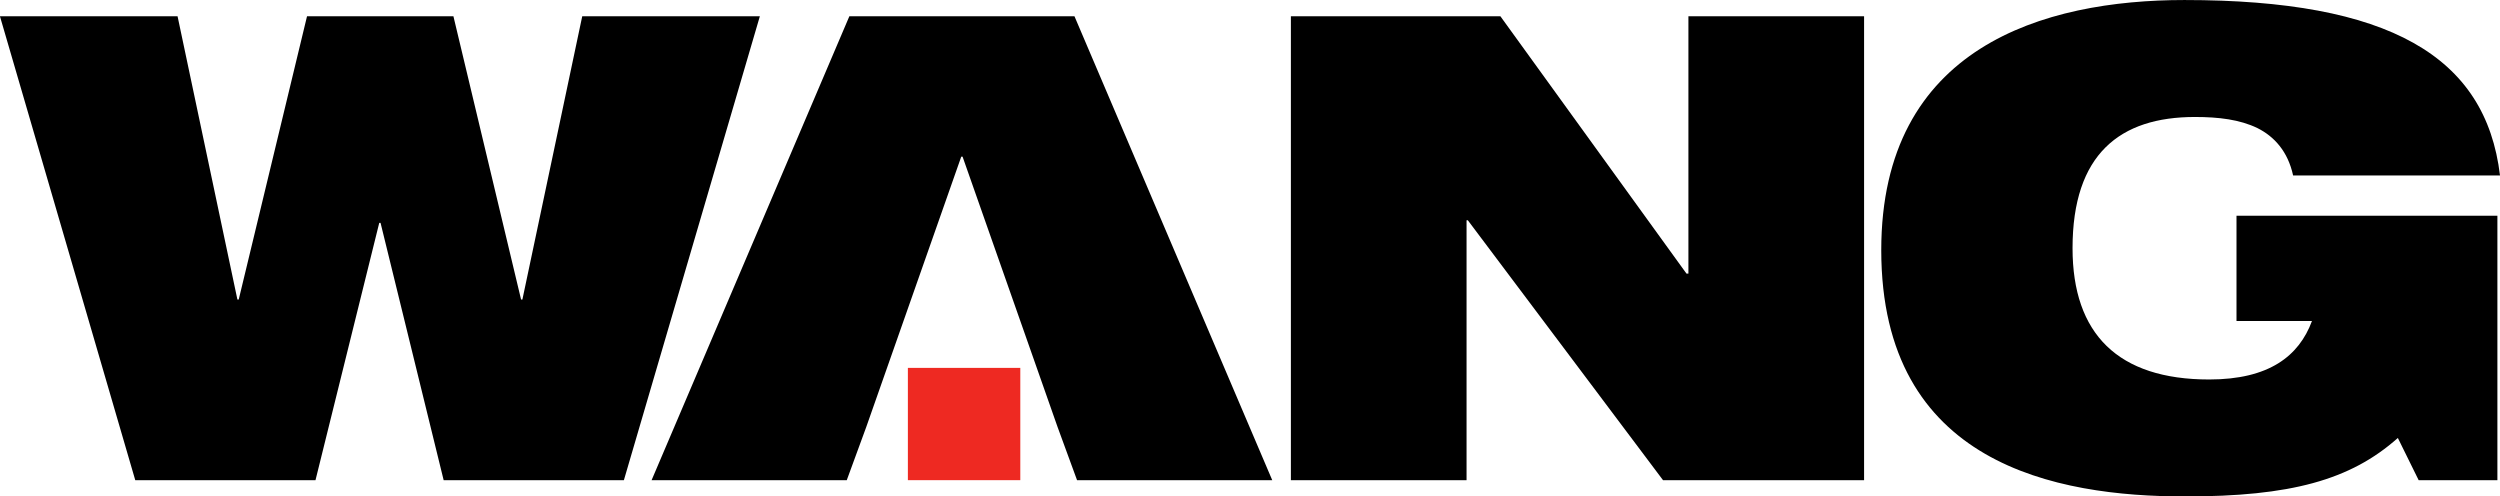 <?xml version="1.0" encoding="UTF-8"?>
<!-- Created with Inkscape (http://www.inkscape.org/) -->
<svg id="svg8" width="5036.1pt" height="1e3pt" version="1.1" viewBox="0 0 5036.1 1e3" xmlns="http://www.w3.org/2000/svg" xmlns:cc="http://creativecommons.org/ns#" xmlns:dc="http://purl.org/dc/elements/1.1/" xmlns:rdf="http://www.w3.org/1999/02/22-rdf-syntax-ns#">
 <g id="layer1" transform="translate(285.91 831.33)">
  <g id="g1607" transform="matrix(17.18 0 0 17.18 4625.9 -2729.1)">
   <path id="path64" d="m-285.91 112.37h20.827l7.018 33.219h0.153l8.01-33.219h17.165l7.934 33.219h0.153l7.018-33.219h20.827l-15.944 54.399h-21.132l-7.4-30.171h-0.153l-7.476 30.171h-21.132l-15.868-54.399"/>
   <path id="path66" d="m-173.19 128.83h0.152l11.138 31.695 2.289 6.247h22.887l-23.192-54.399h-26.396l-23.191 54.399h22.886l2.289-6.247 11.138-31.695"/>
   <path id="path68" d="m-134.54 112.37h24.565l21.818 30.171h0.229v-30.171h20.598v54.399h-23.573l-22.887-30.475h-0.152v30.475h-20.598v-54.399"/>
   <path id="path70" d="m-23.662 135.76h30.591v31.009h-9.231l-2.441-4.952c-5.569 4.952-12.587 6.857-24.946 6.857-15.105 0-35.627-3.733-35.627-28.876 0-23.847 19.072-29.332 35.551-29.332 23.954 0 35.321 6.552 36.999 20.571h-24.259c-0.611-2.819-2.212-4.572-4.196-5.562-2.06-0.991-4.501-1.295-7.324-1.295-8.773 0-14.342 4.342-14.342 15.39 0 10.057 5.34 15.39 16.021 15.39 7.018 0 10.527-2.743 12.053-6.857h-8.849v-12.343"/>
   <path id="path72" d="m-179.45 153.6h13.183v13.166h-13.183z" fill="#ee2922"/>
  </g>
 </g>
</svg>
